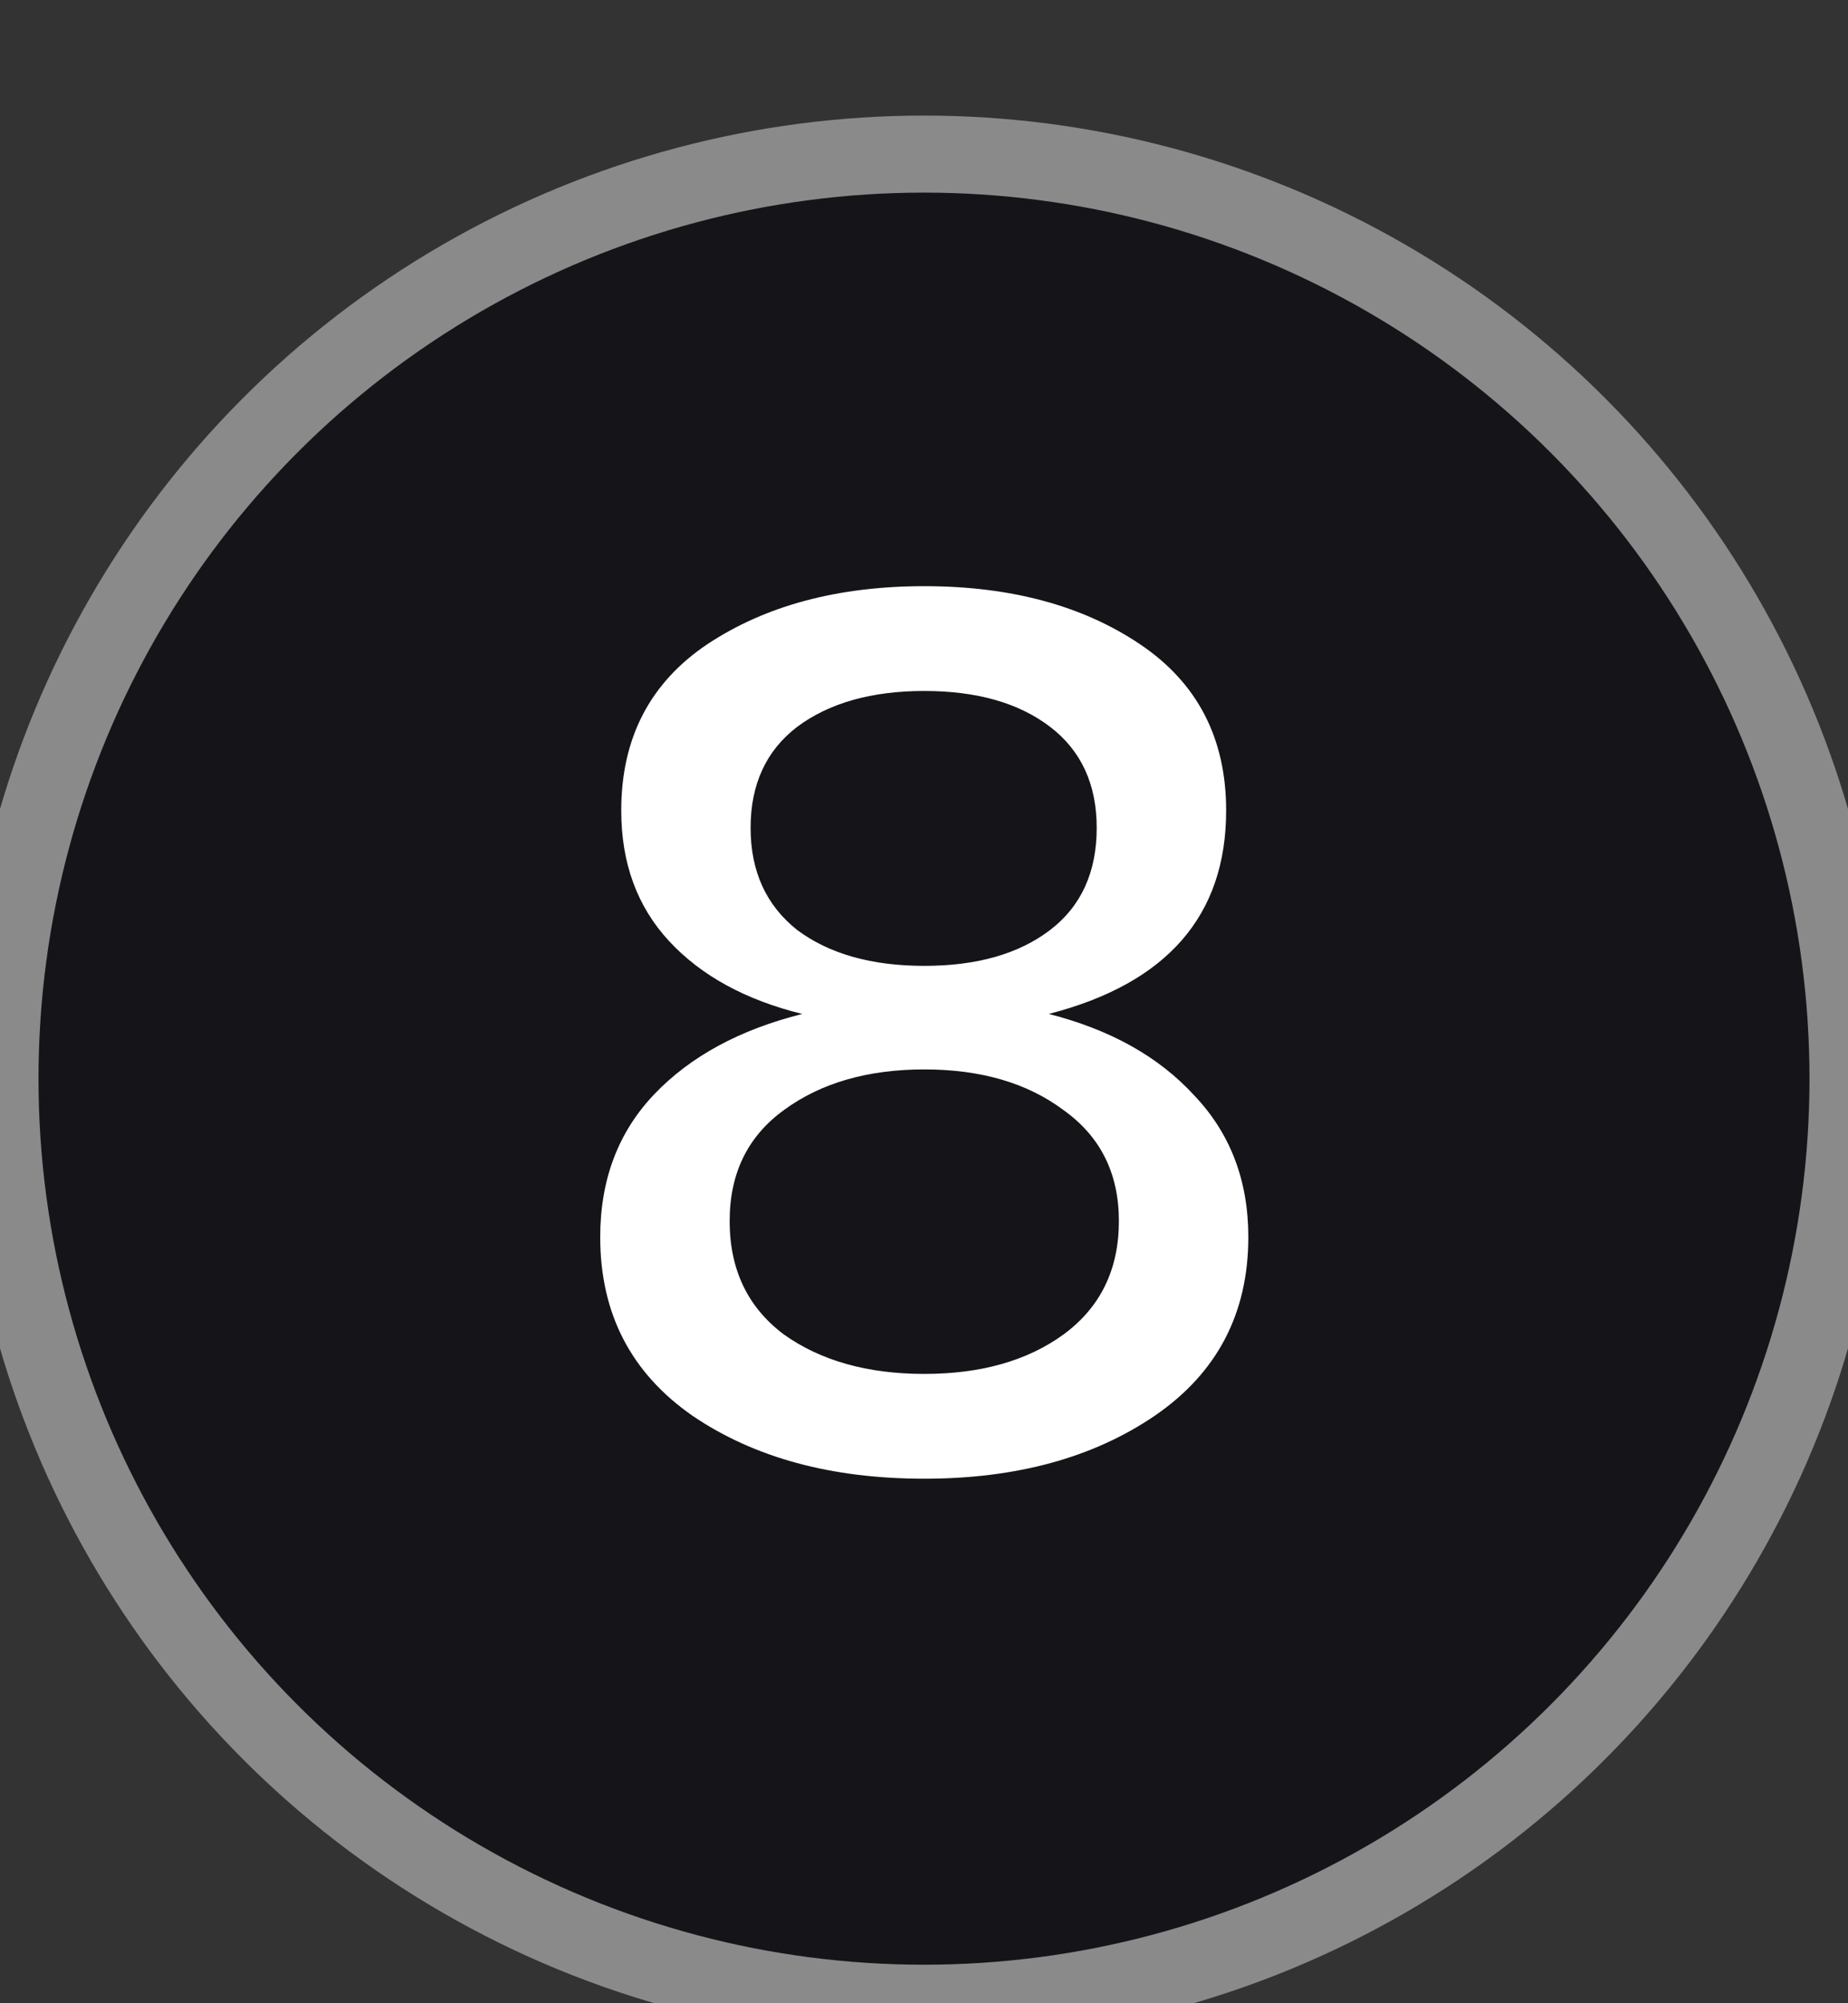 <?xml version="1.0" encoding="UTF-8"?> <svg xmlns="http://www.w3.org/2000/svg" width="24" height="26" viewBox="0 0 24 26" fill="none"><rect x="0" y="0" width="24" height="26" fill="#333333" stroke="none"/> <circle cx="12" cy="14" r="12" fill="#151519"></circle> <circle cx="12" cy="14" r="12" stroke="#8A8A8A"></circle> <path d="M13.62 13.16C14.419 13.363 15.049 13.715 15.508 14.216C15.977 14.707 16.212 15.32 16.212 16.056C16.212 17.048 15.806 17.821 14.995 18.376C14.195 18.92 13.198 19.192 12.004 19.192C10.798 19.192 9.796 18.92 8.995 18.376C8.195 17.821 7.795 17.048 7.795 16.056C7.795 15.309 8.03 14.691 8.499 14.2C8.969 13.709 9.609 13.363 10.419 13.16C9.684 12.979 9.107 12.664 8.691 12.216C8.275 11.768 8.068 11.203 8.068 10.52C8.068 9.581 8.441 8.861 9.188 8.36C9.945 7.859 10.883 7.608 12.004 7.608C13.123 7.608 14.057 7.859 14.803 8.36C15.55 8.861 15.924 9.581 15.924 10.52C15.924 11.885 15.155 12.765 13.62 13.16ZM10.355 9.432C9.95 9.741 9.748 10.179 9.748 10.744C9.748 11.309 9.95 11.752 10.355 12.072C10.771 12.381 11.321 12.536 12.004 12.536C12.686 12.536 13.23 12.381 13.636 12.072C14.041 11.763 14.243 11.32 14.243 10.744C14.243 10.179 14.041 9.741 13.636 9.432C13.23 9.123 12.686 8.968 12.004 8.968C11.321 8.968 10.771 9.123 10.355 9.432ZM10.18 17.32C10.659 17.661 11.268 17.832 12.004 17.832C12.739 17.832 13.342 17.661 13.812 17.32C14.291 16.968 14.531 16.477 14.531 15.848C14.531 15.229 14.291 14.749 13.812 14.408C13.342 14.056 12.739 13.88 12.004 13.88C11.268 13.88 10.659 14.056 10.18 14.408C9.71 14.749 9.476 15.229 9.476 15.848C9.476 16.477 9.71 16.968 10.18 17.32Z" fill="white"></path> </svg> 